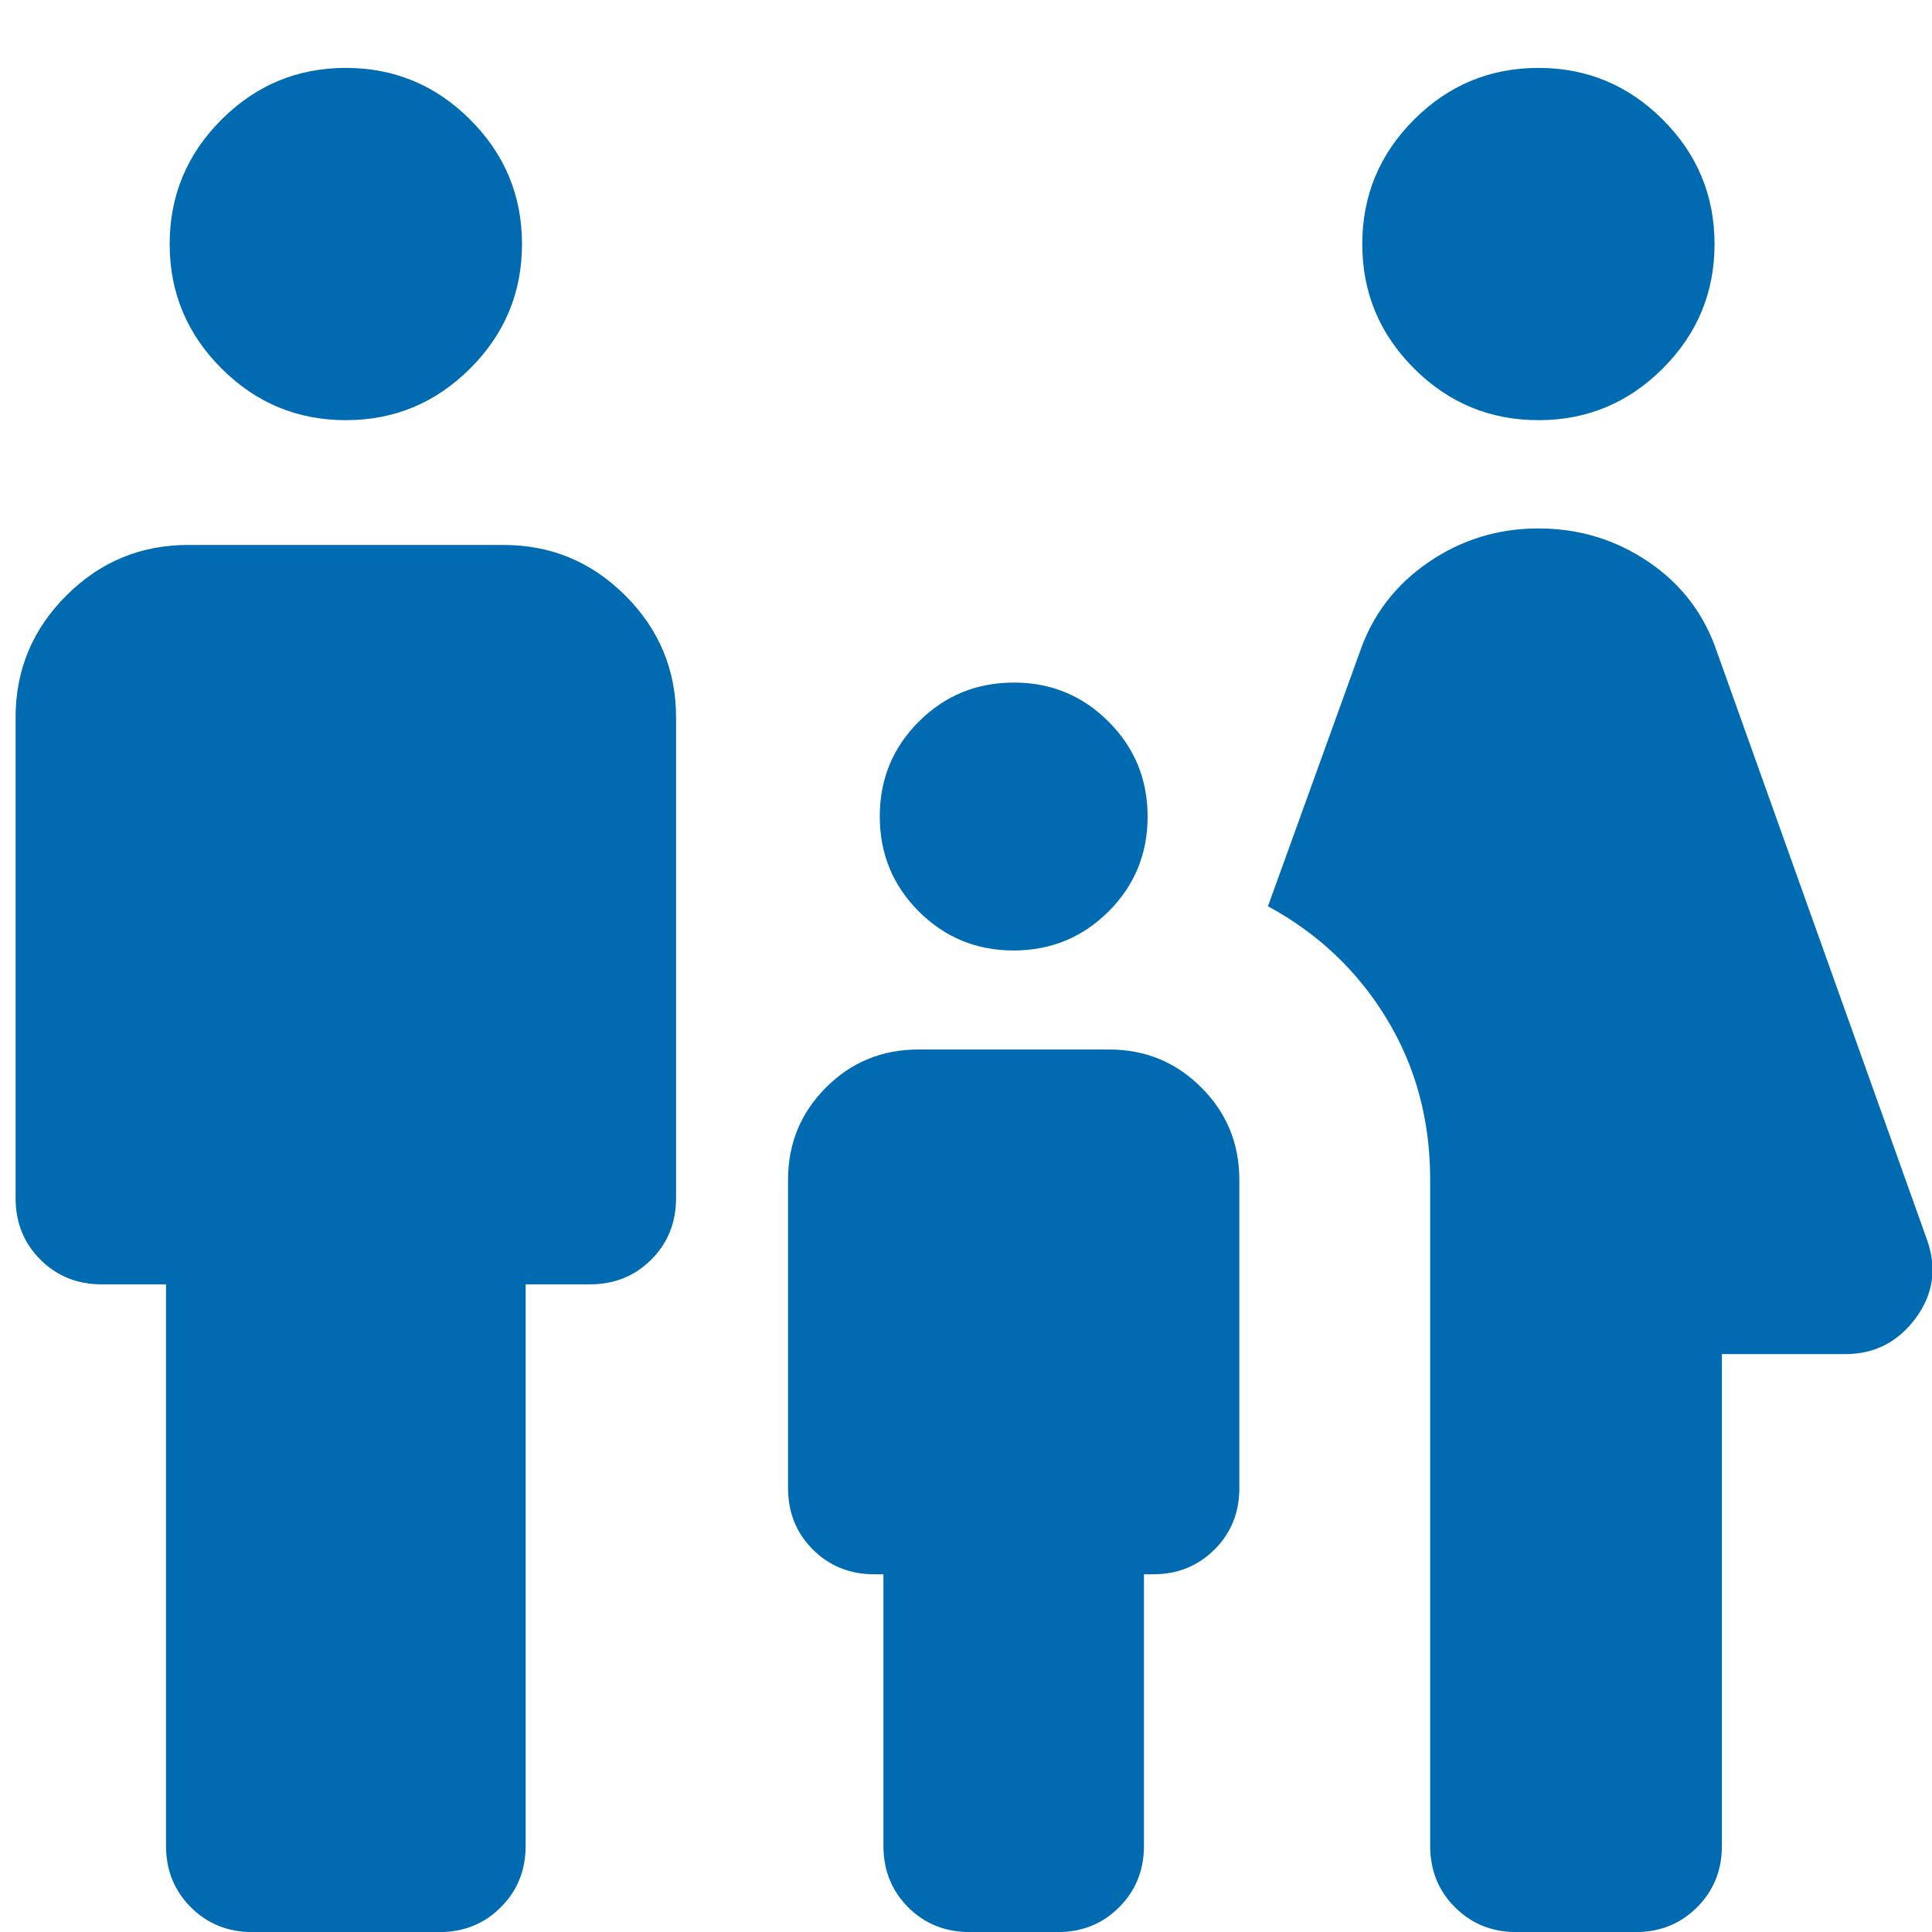 <svg width="27" height="27" viewBox="0 0 27 27" fill="none" xmlns="http://www.w3.org/2000/svg">
<path d="M21.5 5.872C20.823 5.872 20.243 5.631 19.761 5.149C19.279 4.667 19.038 4.088 19.038 3.411C19.038 2.734 19.279 2.154 19.761 1.672C20.243 1.19 20.823 0.949 21.5 0.949C22.177 0.949 22.756 1.19 23.238 1.672C23.72 2.154 23.961 2.734 23.961 3.411C23.961 4.088 23.72 4.667 23.238 5.149C22.756 5.631 22.177 5.872 21.5 5.872ZM19.987 25.796V16.488C19.987 15.655 19.785 14.905 19.38 14.239C18.976 13.572 18.423 13.047 17.72 12.665L19.002 9.116C19.18 8.595 19.499 8.176 19.96 7.86C20.421 7.543 20.934 7.385 21.5 7.385C22.066 7.385 22.579 7.541 23.039 7.853C23.5 8.165 23.819 8.586 23.997 9.116L26.925 17.311C27.072 17.712 27.022 18.082 26.774 18.419C26.526 18.755 26.197 18.924 25.787 18.924H24.064V25.796C24.064 26.137 23.948 26.423 23.717 26.654C23.486 26.885 23.2 27.001 22.859 27.001H21.192C20.851 27.001 20.564 26.885 20.333 26.654C20.102 26.423 19.987 26.137 19.987 25.796ZM14.165 13.283C13.645 13.283 13.203 13.1 12.839 12.736C12.476 12.372 12.295 11.93 12.295 11.409C12.295 10.889 12.477 10.447 12.841 10.084C13.205 9.721 13.648 9.539 14.168 9.539C14.688 9.539 15.13 9.721 15.493 10.086C15.857 10.45 16.038 10.892 16.038 11.412C16.038 11.933 15.856 12.375 15.492 12.738C15.128 13.101 14.685 13.283 14.165 13.283ZM4.833 5.872C4.156 5.872 3.577 5.631 3.095 5.149C2.613 4.667 2.371 4.088 2.371 3.411C2.371 2.734 2.613 2.154 3.095 1.672C3.577 1.19 4.156 0.949 4.833 0.949C5.51 0.949 6.089 1.19 6.571 1.672C7.054 2.154 7.295 2.734 7.295 3.411C7.295 4.088 7.054 4.667 6.571 5.149C6.089 5.631 5.51 5.872 4.833 5.872ZM2.32 25.796V17.949H1.423C1.081 17.949 0.795 17.834 0.564 17.603C0.333 17.372 0.218 17.086 0.218 16.744V10.026C0.218 9.363 0.454 8.796 0.926 8.324C1.398 7.852 1.965 7.616 2.628 7.616H7.038C7.701 7.616 8.268 7.852 8.74 8.324C9.212 8.796 9.448 9.363 9.448 10.026V16.744C9.448 17.086 9.333 17.372 9.102 17.603C8.871 17.834 8.585 17.949 8.243 17.949H7.346V25.796C7.346 26.137 7.23 26.423 6.999 26.654C6.769 26.885 6.482 27.001 6.141 27.001H3.525C3.184 27.001 2.898 26.885 2.667 26.654C2.436 26.423 2.32 26.137 2.32 25.796ZM12.346 25.796V22.001H12.218C11.876 22.001 11.59 21.885 11.359 21.654C11.128 21.423 11.013 21.137 11.013 20.796V16.488C11.013 15.982 11.19 15.552 11.543 15.198C11.897 14.844 12.327 14.667 12.833 14.667H15.5C16.006 14.667 16.435 14.844 16.789 15.198C17.143 15.552 17.32 15.982 17.32 16.488V20.796C17.32 21.137 17.205 21.423 16.974 21.654C16.743 21.885 16.457 22.001 16.115 22.001H15.987V25.796C15.987 26.137 15.871 26.423 15.64 26.654C15.41 26.885 15.123 27.001 14.782 27.001H13.556C13.209 27.001 12.921 26.885 12.691 26.654C12.461 26.423 12.346 26.137 12.346 25.796Z" fill="#006BB0"/>
</svg>
